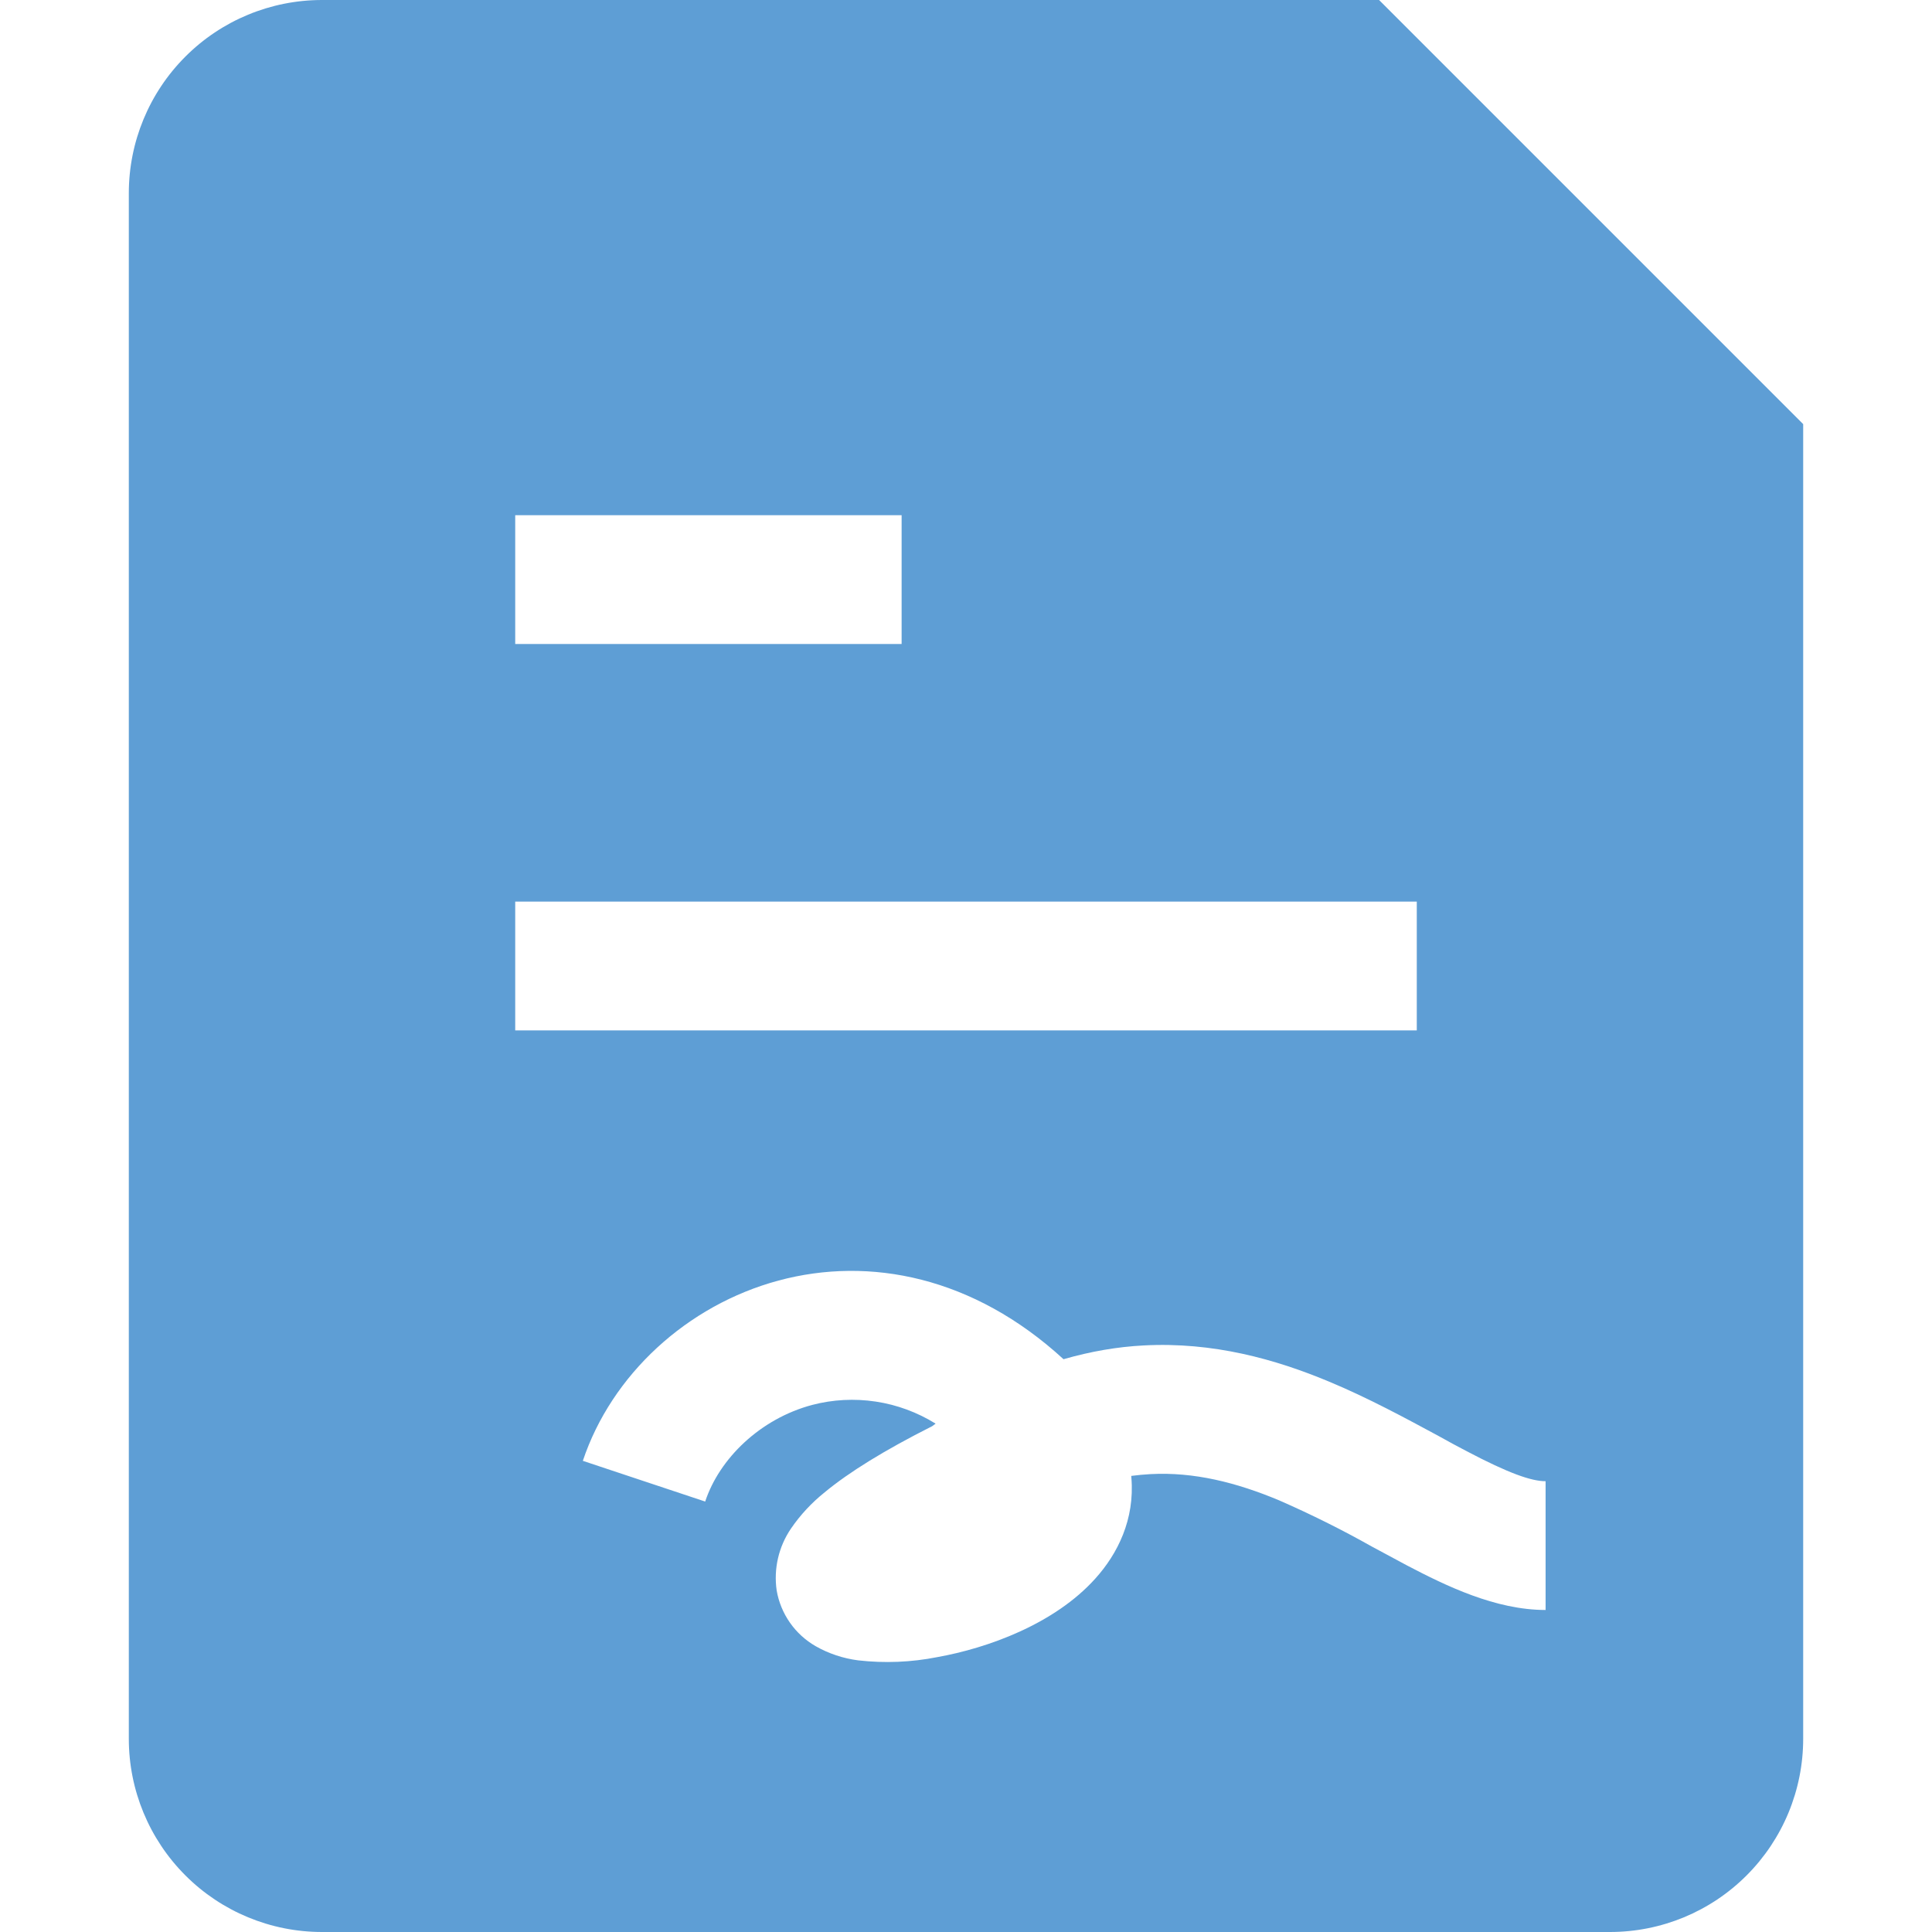 <svg width="40" height="40" viewBox="0 0 40 40" fill="none" xmlns="http://www.w3.org/2000/svg">
<path fill-rule="evenodd" clip-rule="evenodd" d="M2.667 4C2.667 2.939 3.088 1.922 3.838 1.172C4.588 0.421 5.606 0 6.667 0L28.552 0L37.333 8.781V36C37.333 37.061 36.912 38.078 36.162 38.828C35.412 39.579 34.394 40 33.333 40H6.667C5.606 40 4.588 39.579 3.838 38.828C3.088 38.078 2.667 37.061 2.667 36V4ZM18.667 10.667H10.667V13.333H18.667V10.667ZM29.333 18.667H10.667V21.333H29.333V18.667ZM16.813 29.088C15.736 29.376 14.893 30.2 14.6 31.088L12.067 30.245C12.661 28.467 14.219 27.024 16.12 26.512C18.005 26.005 20.157 26.432 22.019 28.141C22.579 27.98 23.131 27.884 23.677 27.856C25.117 27.779 26.405 28.141 27.512 28.603C28.325 28.941 29.112 29.368 29.779 29.728C29.988 29.845 30.186 29.952 30.371 30.048C31.232 30.501 31.704 30.667 32 30.667V33.333C30.96 33.333 29.936 32.832 29.131 32.411L28.405 32.021C27.782 31.67 27.141 31.351 26.485 31.064C25.595 30.691 24.717 30.472 23.821 30.52C23.688 30.527 23.554 30.54 23.421 30.557L23.424 30.595C23.496 31.459 23.139 32.171 22.677 32.683C21.829 33.627 20.445 34.123 19.405 34.309C18.866 34.416 18.314 34.438 17.768 34.376C17.458 34.336 17.159 34.237 16.888 34.083C16.677 33.962 16.494 33.795 16.355 33.596C16.215 33.396 16.121 33.168 16.08 32.928C16.015 32.479 16.121 32.023 16.376 31.648C16.57 31.364 16.806 31.111 17.075 30.896C17.581 30.477 18.315 30.024 19.299 29.528L19.371 29.475C18.992 29.24 18.57 29.084 18.13 29.018C17.69 28.952 17.244 28.975 16.813 29.088Z" fill="#5E9ED5"/>
</svg>
